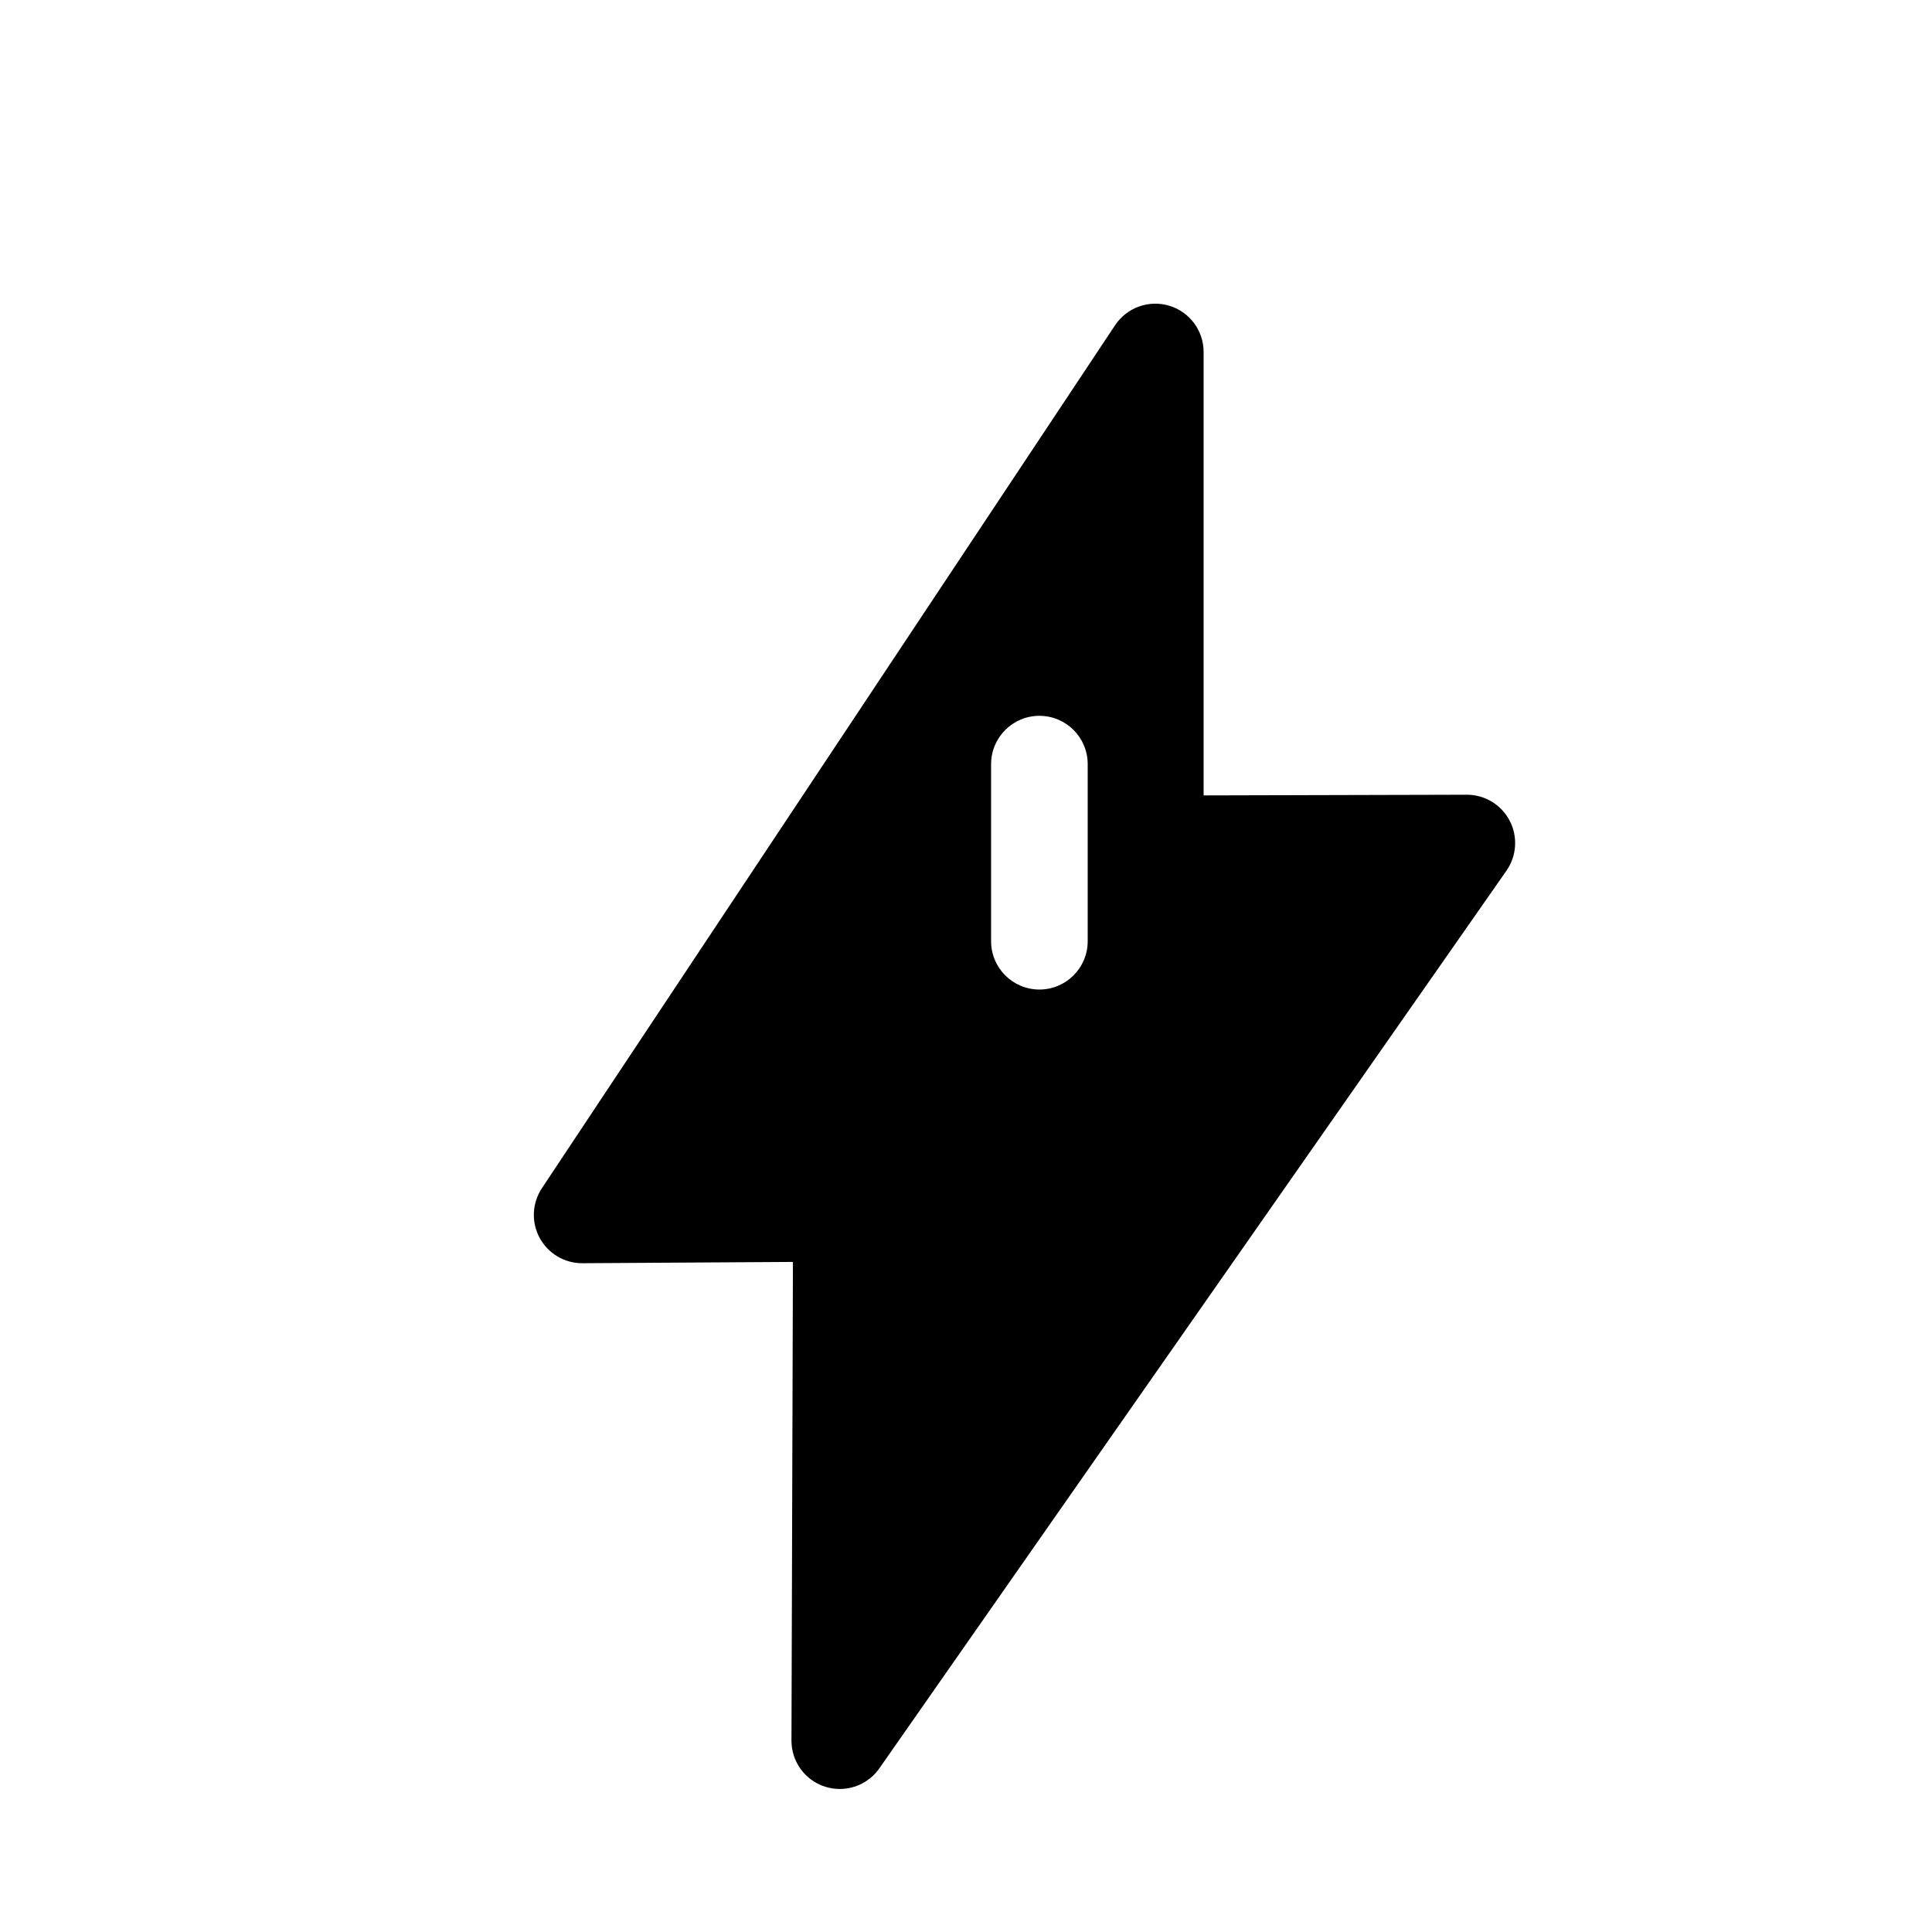<?xml version="1.0" encoding="utf-8"?>
<!-- Generator: Adobe Illustrator 16.0.0, SVG Export Plug-In . SVG Version: 6.00 Build 0)  -->
<!DOCTYPE svg PUBLIC "-//W3C//DTD SVG 1.1//EN" "http://www.w3.org/Graphics/SVG/1.1/DTD/svg11.dtd">
<svg version="1.1" id="Layer_1" xmlns="http://www.w3.org/2000/svg" xmlns:xlink="http://www.w3.org/1999/xlink" x="0px" y="0px"
	 width="100px" height="100px" viewBox="0 0 100 100" enable-background="new 0 0 100 100" xml:space="preserve">
<path d="M78.139,42.477c-0.432-0.826-1.285-1.342-2.215-1.342c-0.002,0-0.005,0-0.007,0L62.299,41.17V18.217
	c0-1.102-0.723-2.074-1.778-2.393c-1.054-0.316-2.194,0.092-2.805,1.01L28.049,61.501c-0.511,0.77-0.556,1.758-0.117,2.571
	c0.438,0.809,1.282,1.312,2.2,1.312c0.005,0,0.011,0,0.016,0l10.894-0.067l-0.076,24.772c-0.004,1.093,0.703,2.062,1.746,2.392
	c0.248,0.078,0.502,0.116,0.754,0.116c0.801,0,1.572-0.386,2.049-1.068l32.459-46.462C78.507,44.301,78.571,43.303,78.139,42.477z
	 M56.299,48.718c0,1.381-1.119,2.5-2.5,2.5s-2.5-1.119-2.5-2.5v-9.167c0-1.381,1.119-2.5,2.5-2.5s2.5,1.119,2.5,2.5V48.718z"/>
</svg>
